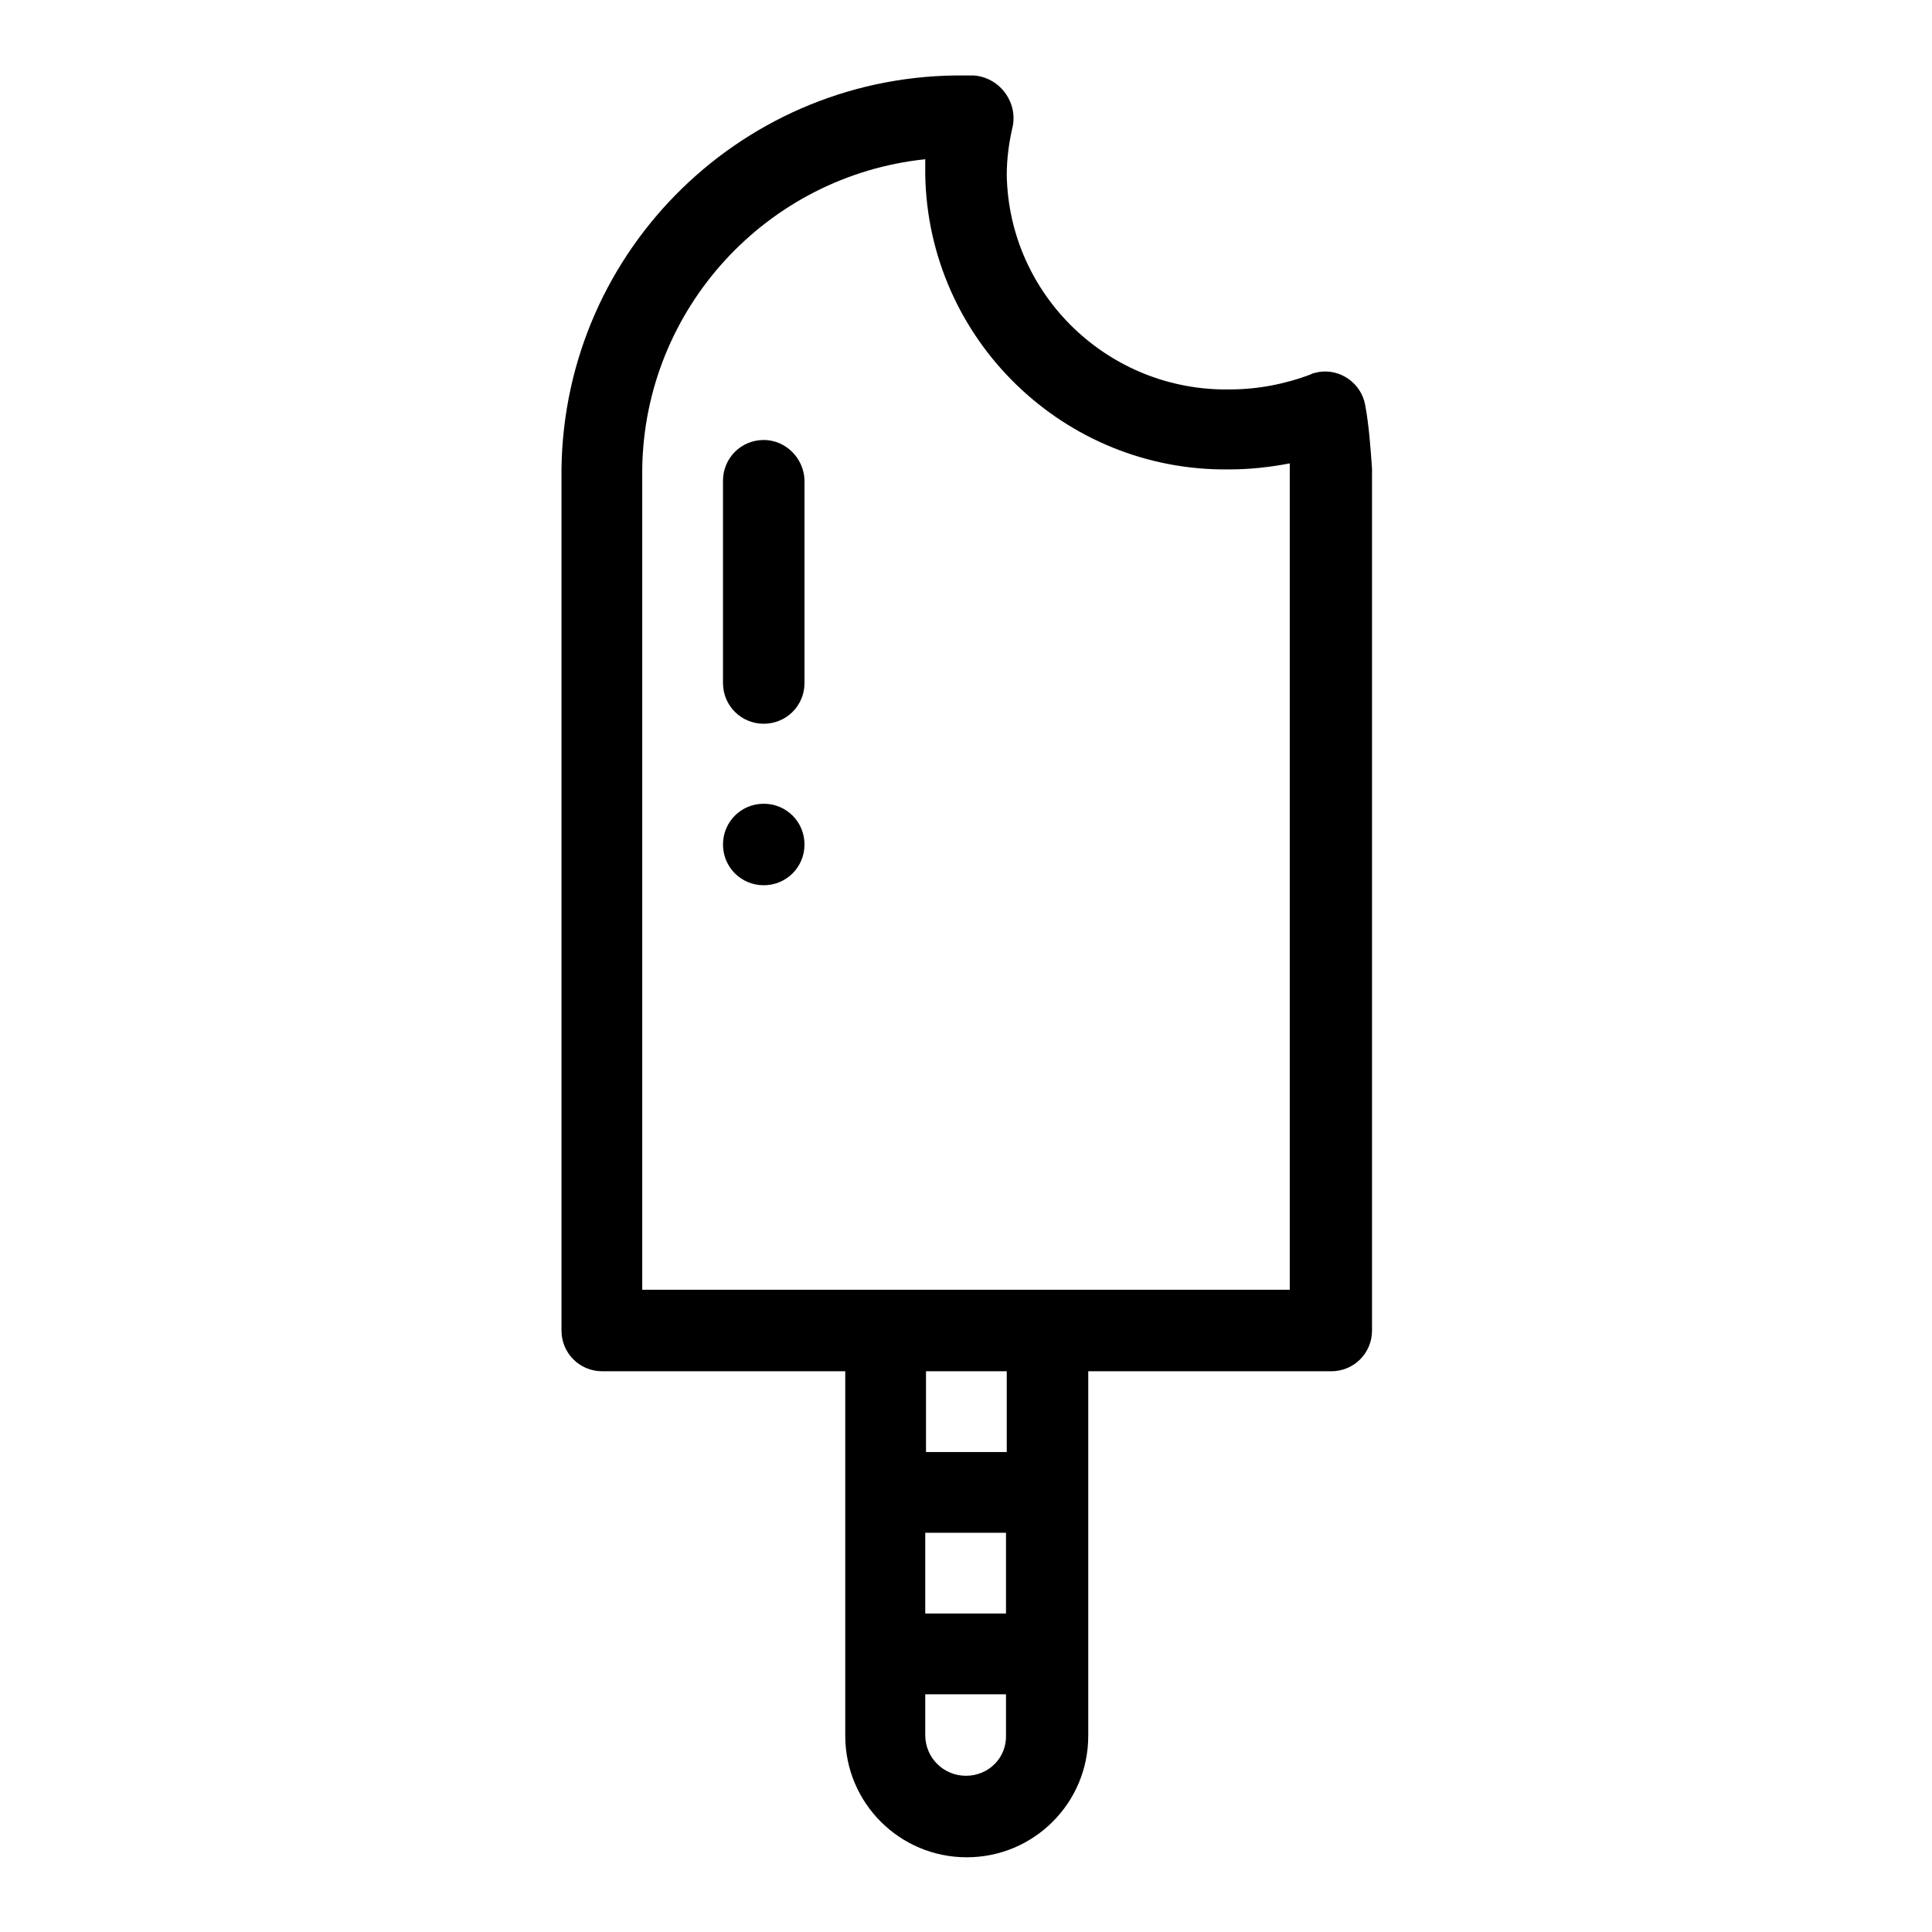 <?xml version="1.0" encoding="utf-8"?>
<!-- Svg Vector Icons : http://www.onlinewebfonts.com/icon -->
<!DOCTYPE svg PUBLIC "-//W3C//DTD SVG 1.1//EN" "http://www.w3.org/Graphics/SVG/1.1/DTD/svg11.dtd">
<svg version="1.1" xmlns="http://www.w3.org/2000/svg" xmlns:xlink="http://www.w3.org/1999/xlink" x="0px" y="0px" viewBox="0 0 256 256" enable-background="new 0 0 256 256" xml:space="preserve">
<g> <path fill="#000000" d="M180.9,53.7c-0.5-2.9-3.3-4.9-6.2-4.4c-0.3,0.1-0.7,0.1-1,0.3c-3.4,1.3-7.1,2-10.7,2 c-16,0.3-29.3-12.4-29.6-28.4c0-2.2,0.3-4.4,0.8-6.5c0.3-1.6-0.1-3.2-1.1-4.5c-1-1.3-2.5-2.1-4.1-2.2H128 C98.8,9.6,74.8,32.9,74.4,62.1v114.2c0,3,2.4,5.4,5.4,5.4h32.2v48.3c0,8.9,7.2,16.1,16.1,16.1c8.9,0,16.1-7.2,16.1-16.1v-48.3h32.2 c3,0,5.4-2.4,5.4-5.4V62.1C181.6,59.3,181.4,56.4,180.9,53.7L180.9,53.7z M122.6,203.1h10.7v10.7h-10.7V203.1z M128,235.3 c-3,0-5.4-2.4-5.4-5.4v-5.4h10.7v5.4C133.4,232.9,131,235.3,128,235.3z M133.4,192.4h-10.7v-10.7h10.7V192.4z M170.9,170.9H85.1 V62.1c0.3-21.2,16.5-38.8,37.5-41v2.1C123,45,141,62.5,162.9,62.2c2.7,0,5.4-0.3,8-0.8V170.9L170.9,170.9z"/> <path fill="#000000" d="M101.2,58.3c-3,0-5.4,2.4-5.4,5.4l0,0v26.8c0,3,2.4,5.4,5.4,5.4c3,0,5.4-2.4,5.4-5.4V63.6 C106.5,60.7,104.1,58.3,101.2,58.3L101.2,58.3z"/> <path fill="#000000" d="M95.8,111.9c0,3,2.4,5.4,5.4,5.4c3,0,5.4-2.4,5.4-5.4c0,0,0,0,0,0c0-3-2.4-5.4-5.4-5.4 S95.8,108.9,95.8,111.9C95.8,111.9,95.8,111.9,95.8,111.9z"/></g>
</svg>